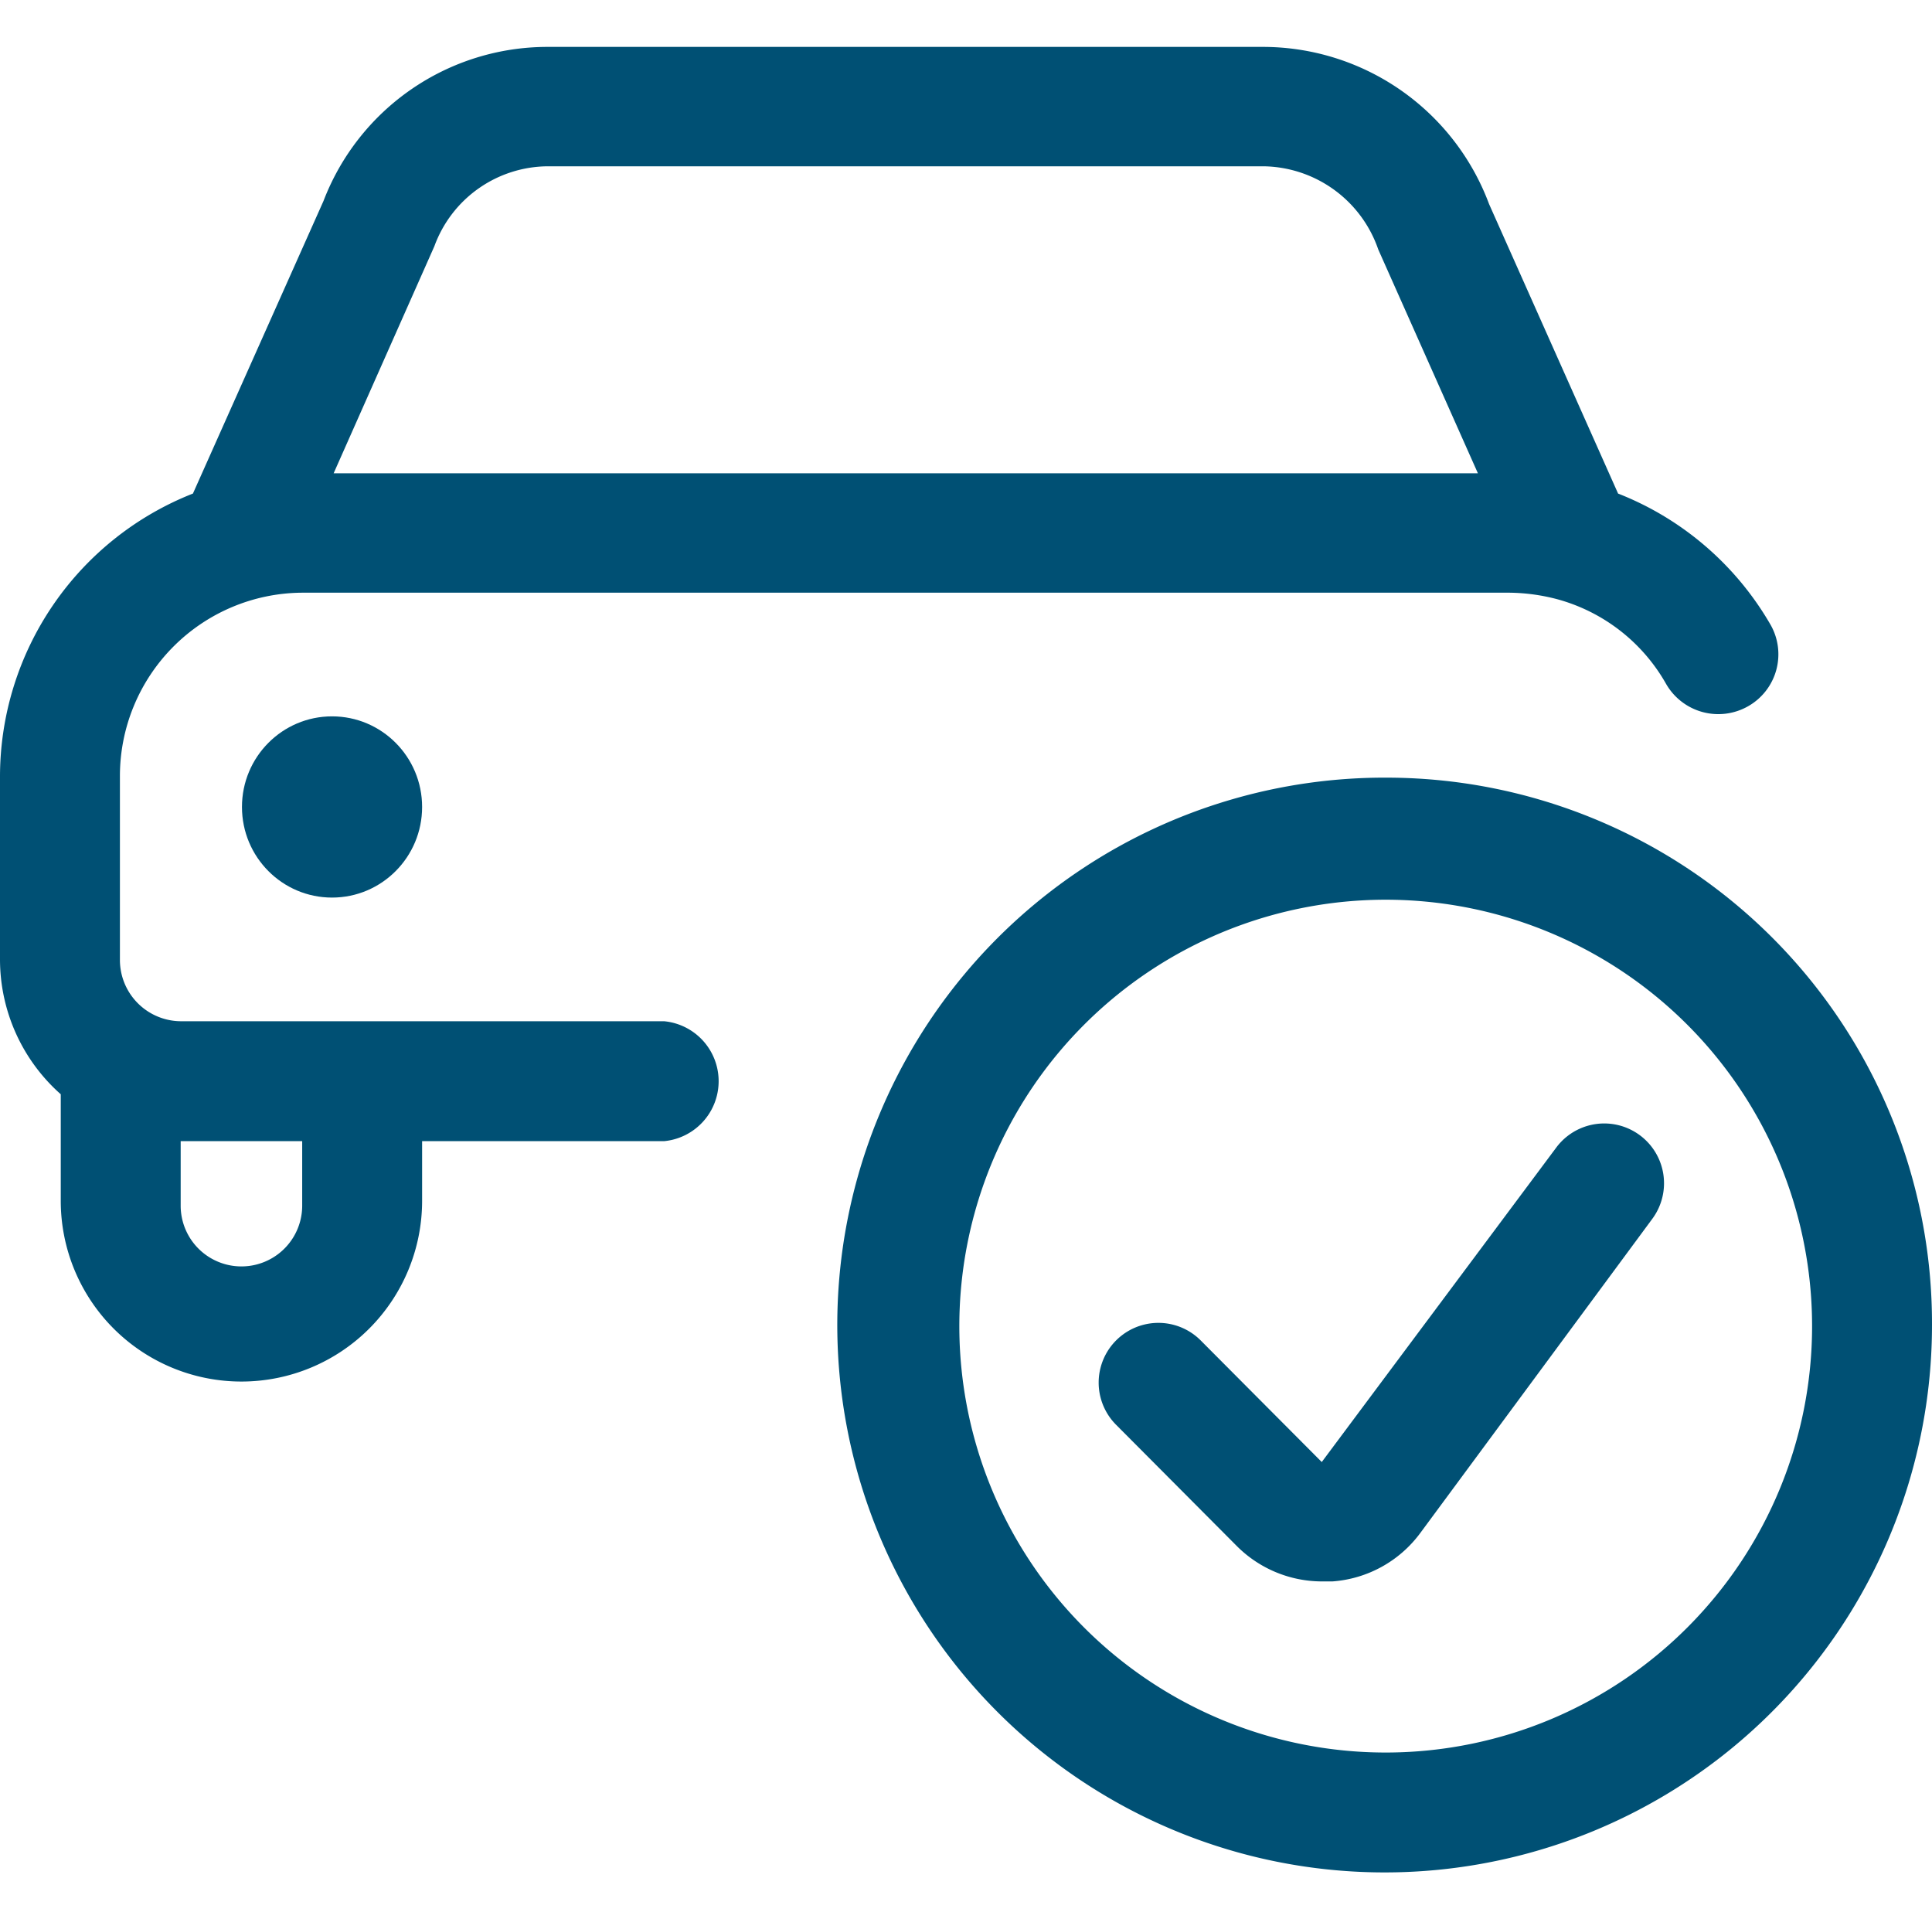 <svg xmlns="http://www.w3.org/2000/svg" width="36.25" height="36" viewBox="0 0 36.25 36"><title>Icono vehículo acompañamiento</title><rect x="0.13" width="36" height="36" style="fill:none"/><ellipse cx="6.23" cy="15.14" rx="1.69" ry="1.7" style="fill:#005074"/><path d="M12.46,19.16H3.39A1.15,1.15,0,0,1,2.25,18V14.57a3.44,3.44,0,0,1,3.41-3.45H28.33a3.66,3.66,0,0,1,.88.12h0a3.36,3.36,0,0,1,2.05,1.59,1.13,1.13,0,0,0,1.54.42,1.12,1.12,0,0,0,.42-1.53,5.71,5.71,0,0,0-2.86-2.46L27.94,3.83A4.53,4.53,0,0,0,23.71.88H10.28A4.5,4.5,0,0,0,6.07,3.77L3.62,9.26A5.71,5.71,0,0,0,0,14.57V18a3.38,3.38,0,0,0,1.14,2.53v2a3.39,3.39,0,1,0,6.78,0V21.41h4.54a1.13,1.13,0,0,0,0-2.25ZM8.15,4.62a2.28,2.28,0,0,1,2.13-1.5H23.71a2.31,2.31,0,0,1,2.15,1.56l1.87,4.2H6.26Zm-2.48,18a1.14,1.14,0,1,1-2.28,0V21.41H5.67Z" style="fill:#005074"/><path d="M26.06,14.59A10.27,10.27,0,1,0,36.25,24.86,10.24,10.24,0,0,0,26.06,14.59Zm0,18.29a8,8,0,1,1,7.94-8A8,8,0,0,1,26.06,32.88Z" style="fill:#005074"/><path d="M29.2,21.53l-4.4,5.9-2.27-2.28a1.12,1.12,0,1,0-1.59,1.58L23.2,29a2.26,2.26,0,0,0,1.6.67H25a2.25,2.25,0,0,0,1.65-.91L31,22.87a1.12,1.12,0,1,0-1.8-1.34Z" style="fill:#005074"/></svg>